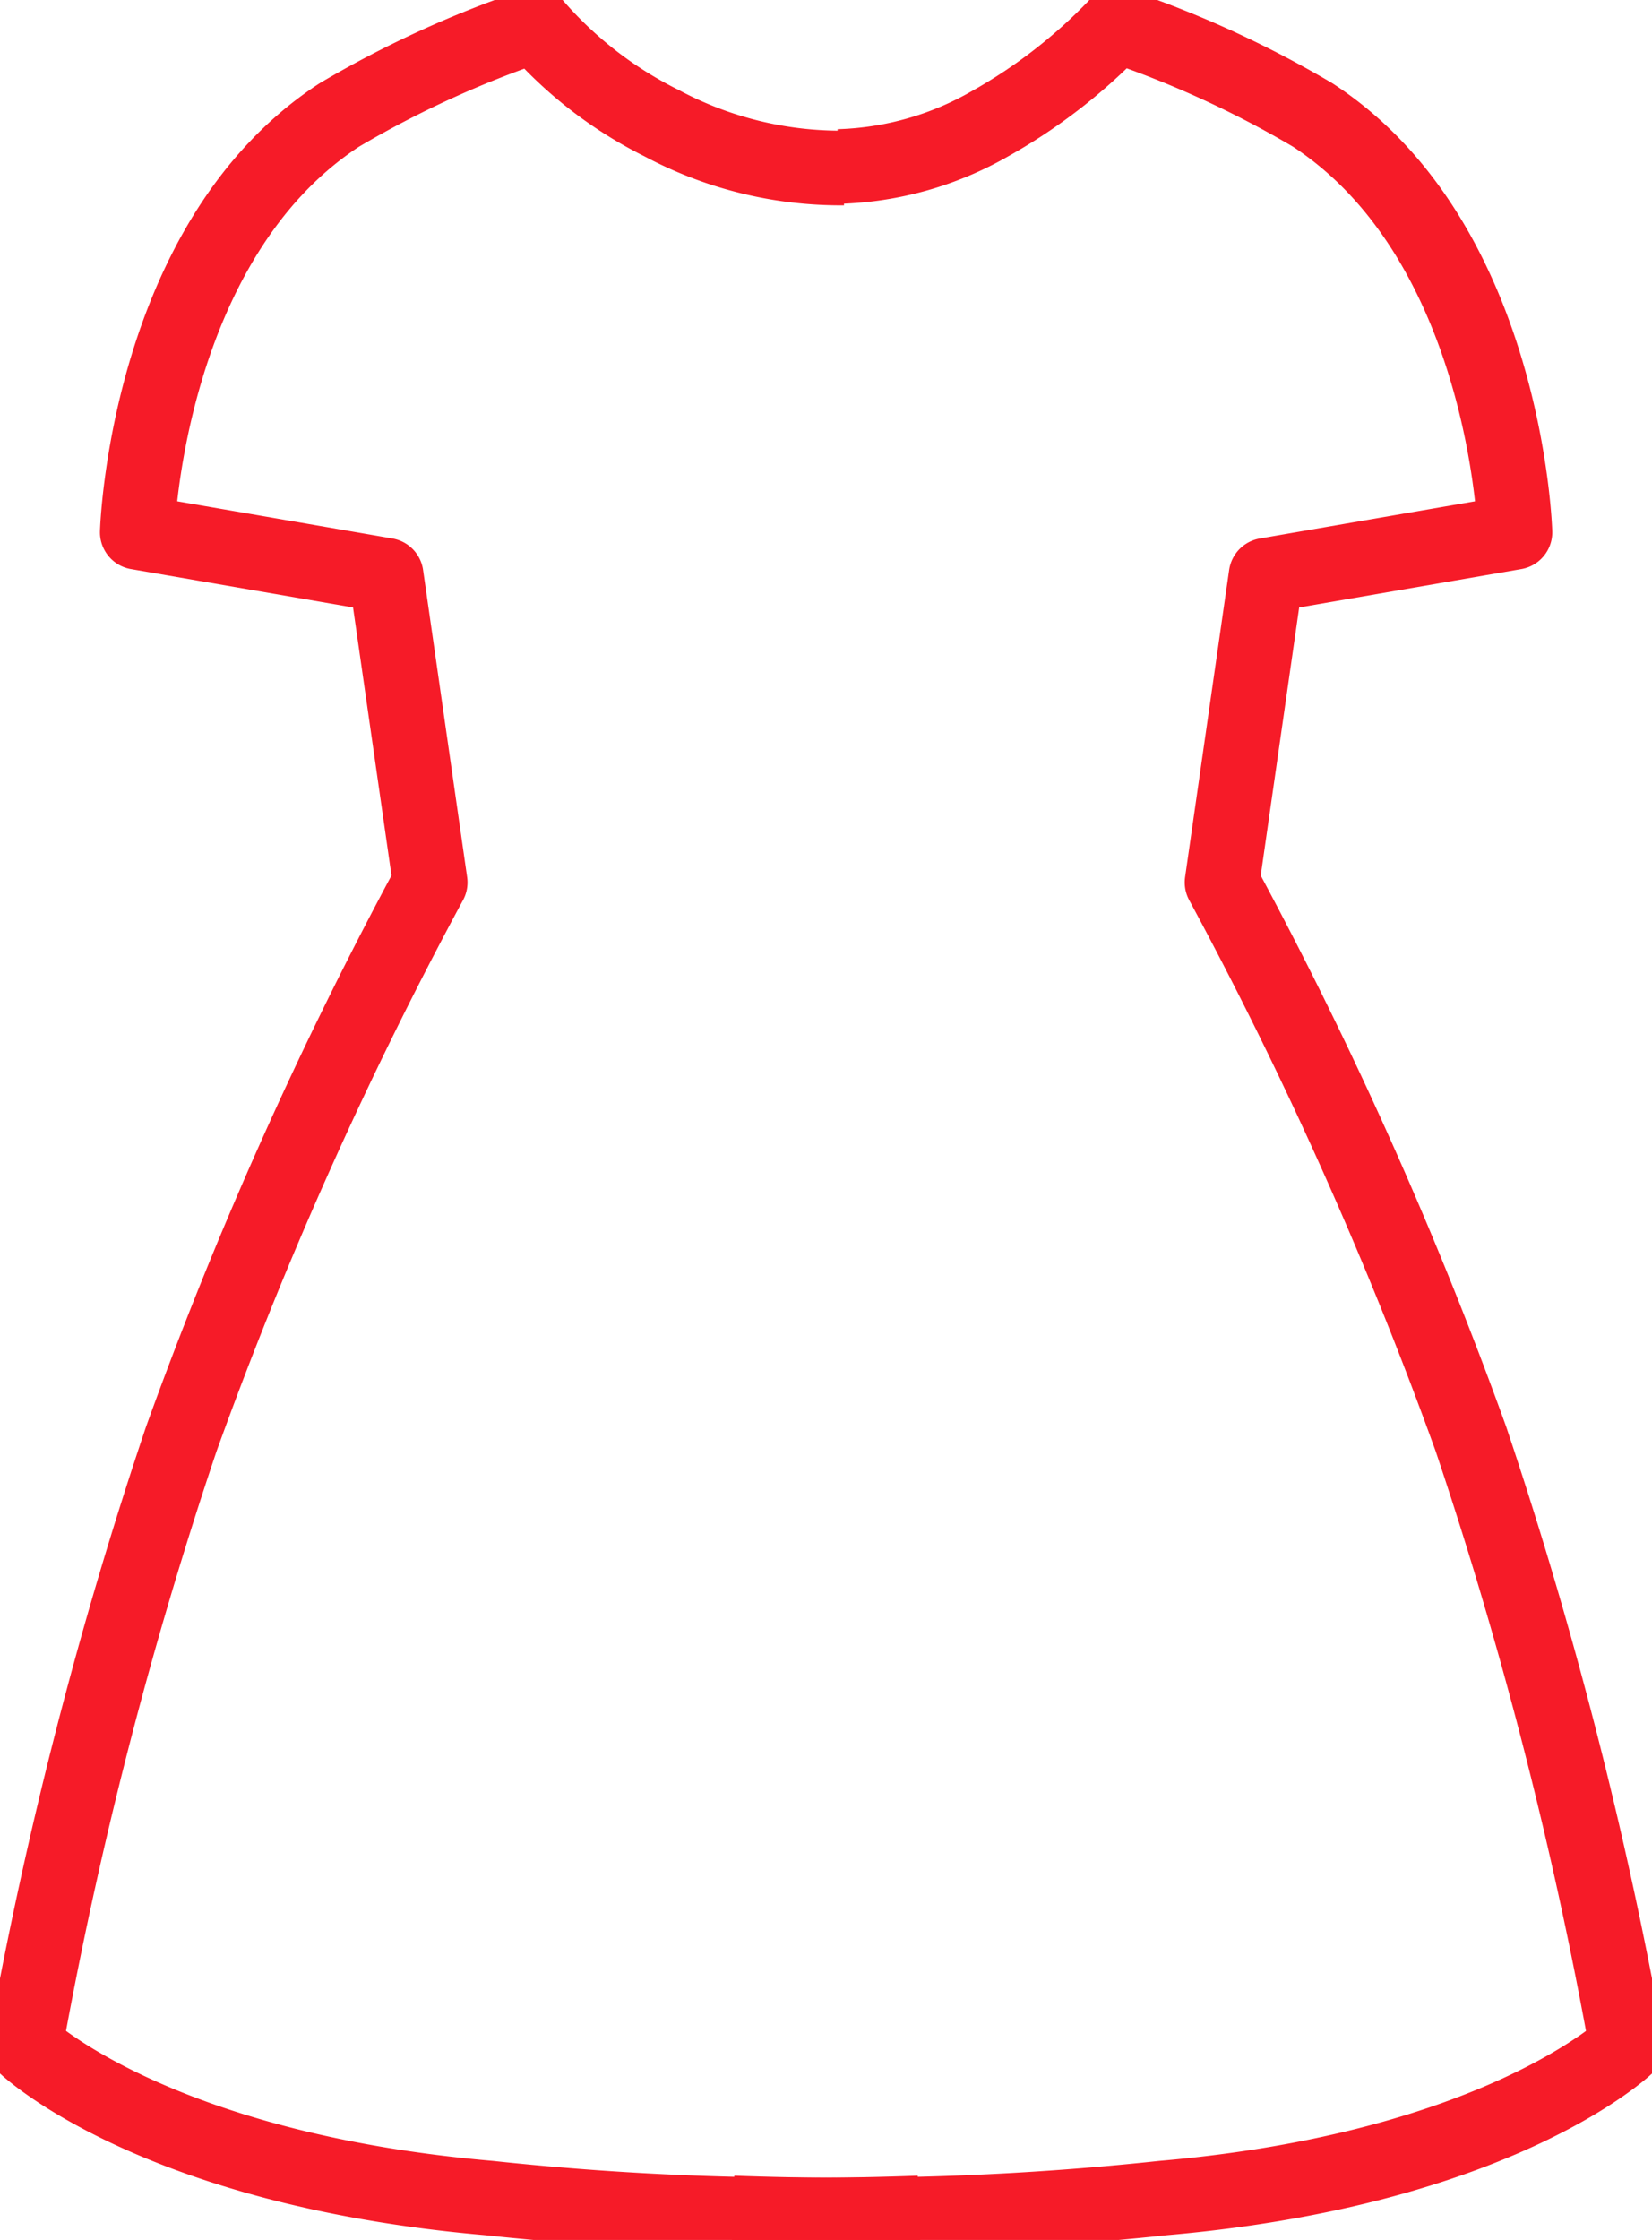 <svg xmlns="http://www.w3.org/2000/svg" xmlns:xlink="http://www.w3.org/1999/xlink" width="22.131" height="30" viewBox="0 0 22.131 30"><defs><clipPath id="a"><rect width="22.131" height="30" fill="none"/></clipPath></defs><g transform="translate(0 0)"><g transform="translate(0 0)" clip-path="url(#a)"><path d="M11.464,2.411a5.093,5.093,0,0,1-2.439-.6A5.469,5.469,0,0,1,7.33.5,13.867,13.867,0,0,0,4.708,1.7C2.113,3.393,2,7.29,2,7.29l3.334.576.59,4.113a54.716,54.716,0,0,0-3.334,7.454A57.185,57.185,0,0,0,.5,27.564S2.214,29.211,6.714,29.6a40.074,40.074,0,0,0,5.76.2" transform="translate(-0.161 -0.161)" fill="none" stroke="#f61b28" stroke-linejoin="round" stroke-width="1"/><path d="M15.906,2.391a4.317,4.317,0,0,0,2.033-.576A7.237,7.237,0,0,0,19.633.5a13.867,13.867,0,0,1,2.622,1.2c2.6,1.694,2.711,5.59,2.711,5.59l-3.334.576-.59,4.113a54.716,54.716,0,0,1,3.334,7.454,57.185,57.185,0,0,1,2.087,8.132S24.749,29.211,20.25,29.6a40.074,40.074,0,0,1-5.76.2" transform="translate(-4.671 -0.161)" fill="none" stroke="#f61b28" stroke-linejoin="round" stroke-width="1"/></g></g></svg>